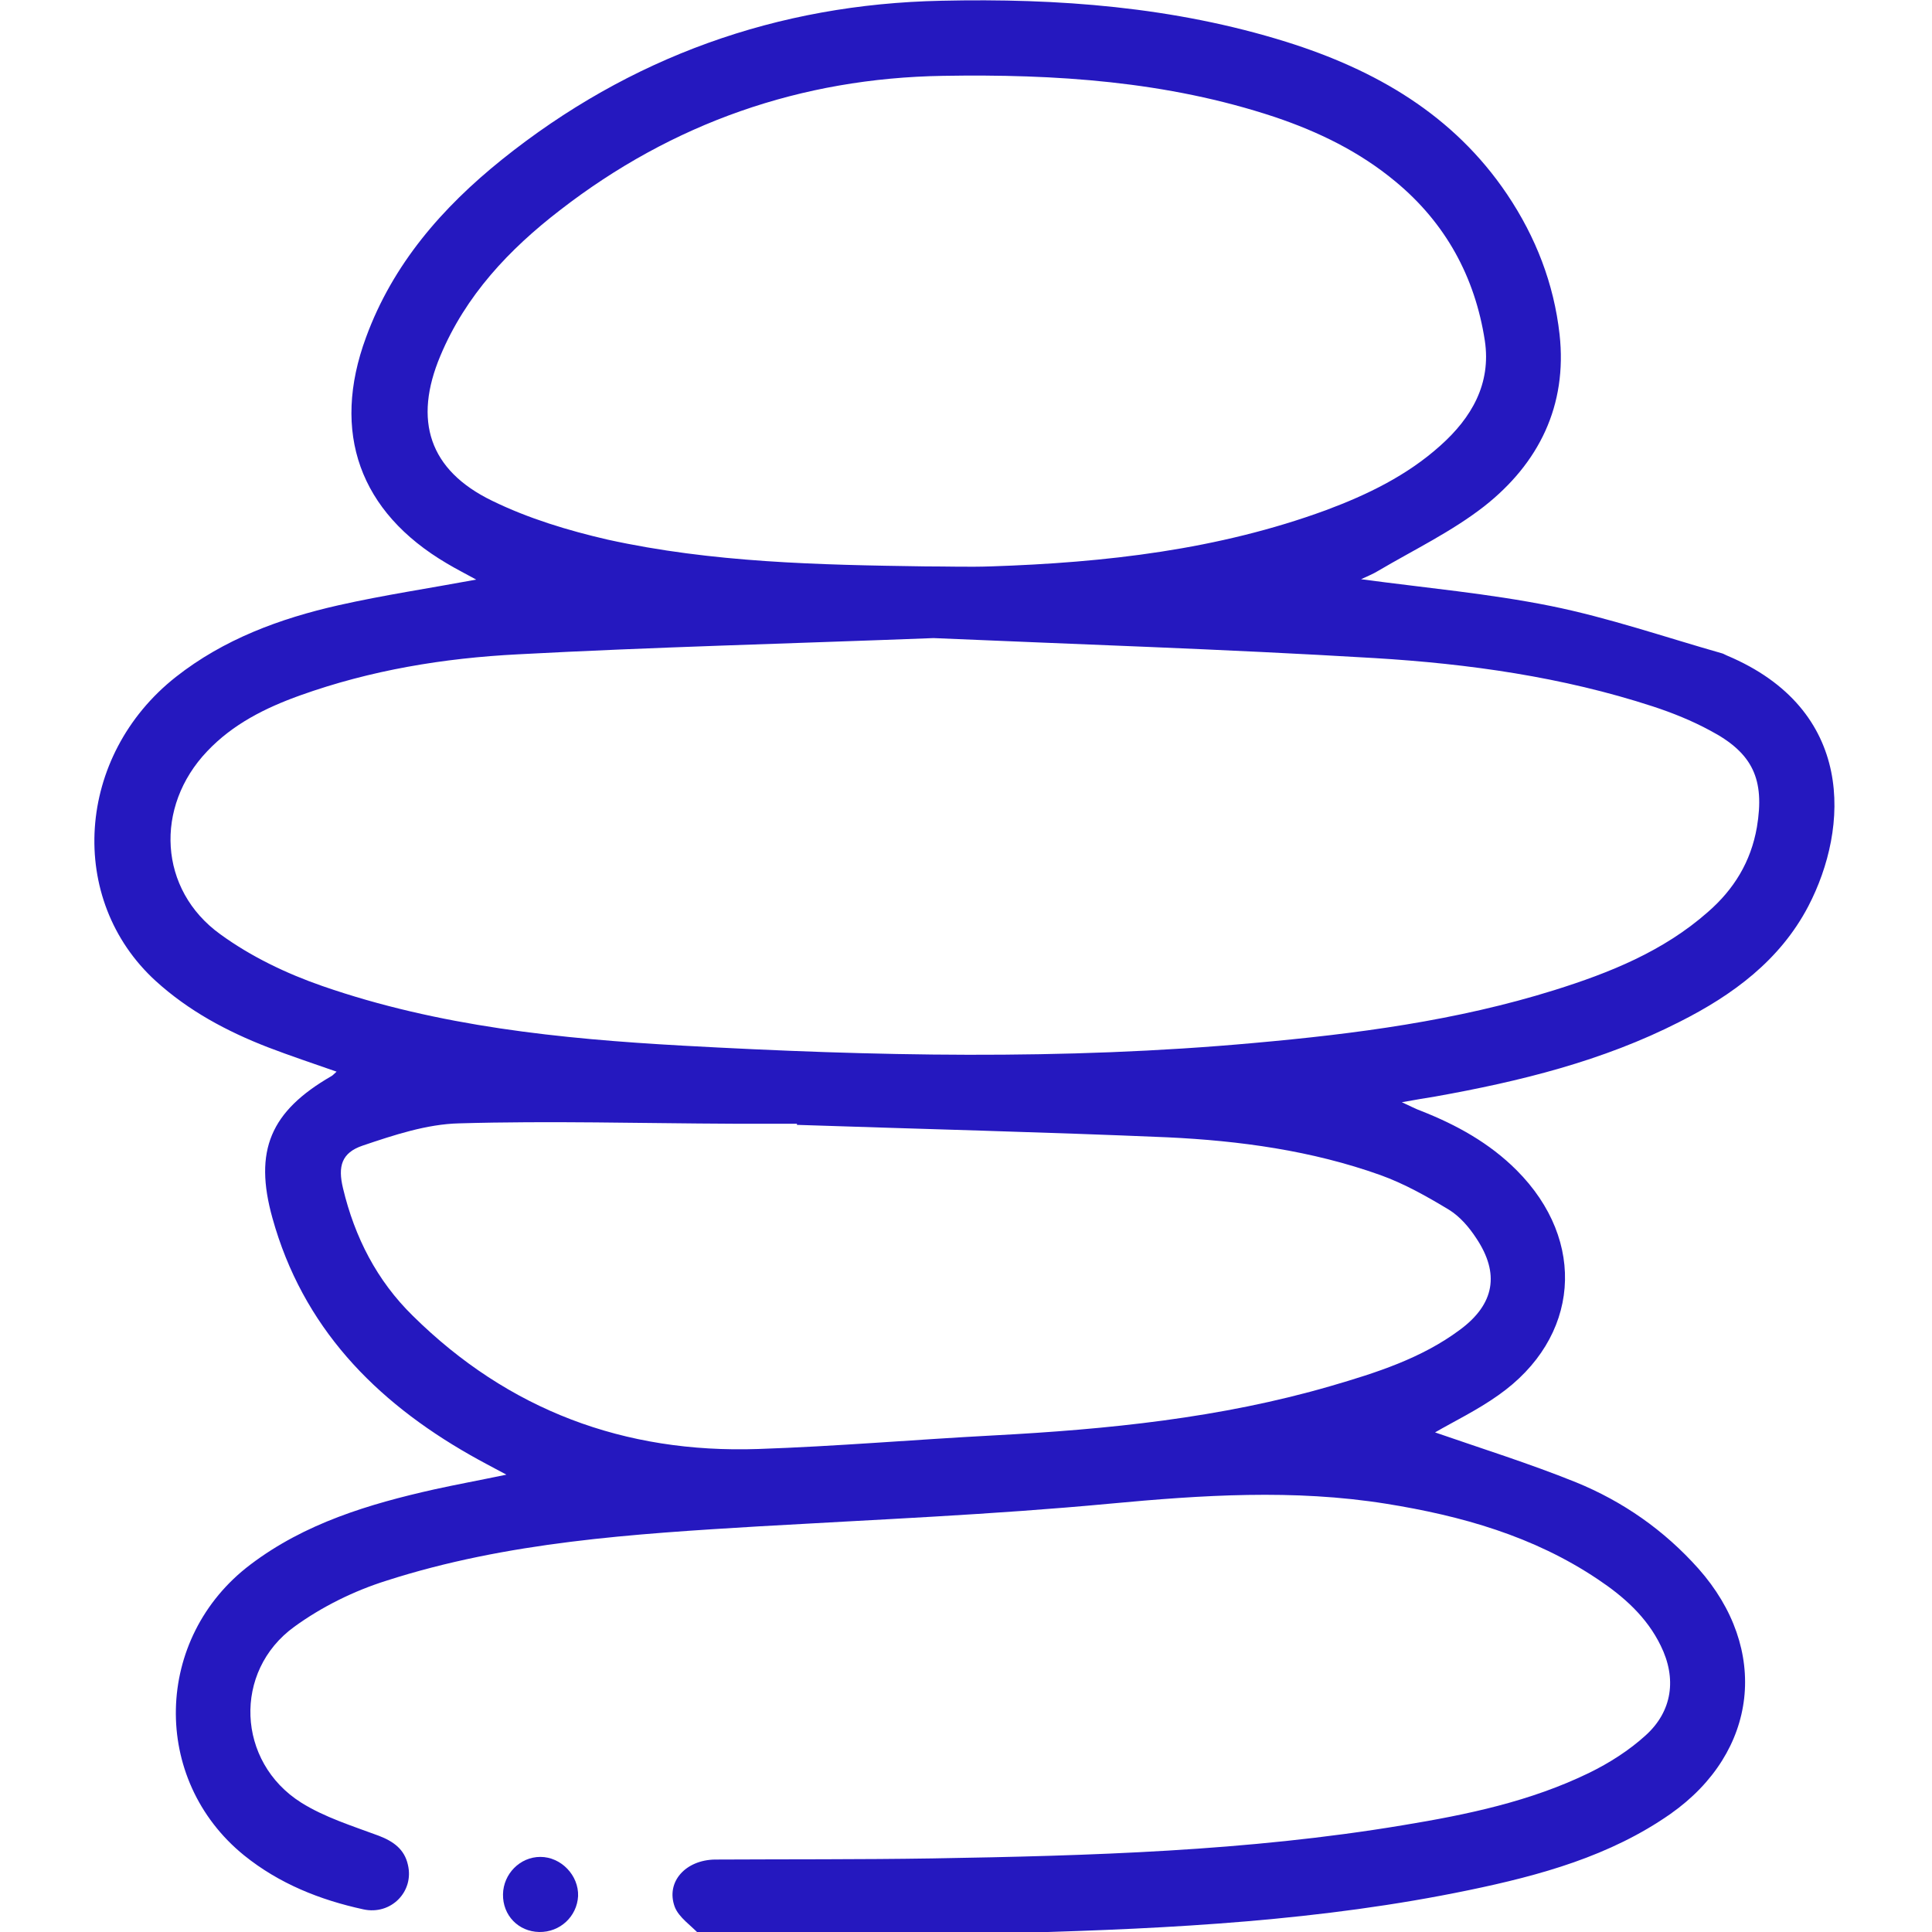 <?xml version="1.0" encoding="UTF-8"?> <!-- Generator: Adobe Illustrator 24.3.0, SVG Export Plug-In . SVG Version: 6.00 Build 0) --> <svg xmlns="http://www.w3.org/2000/svg" xmlns:xlink="http://www.w3.org/1999/xlink" version="1.1" id="Livello_1" x="0px" y="0px" viewBox="0 0 512 512" style="enable-background:new 0 0 512 512;" xml:space="preserve"> <style type="text/css"> .st0{fill:#2518BF;} </style> <g> <path class="st0" d="M185.5,512.8c-2.3-2.5-5.6-4.6-6.7-7.5c-2.4-6.6,2.9-12.4,10.7-12.5c19.2-0.1,38.4,0,57.6-0.3 c41.7-0.7,83.4-1.9,124.7-8.8c17-2.8,33.8-6.3,49.4-13.9c5.3-2.6,10.5-5.9,14.9-9.9c7.1-6.4,8.3-15.1,4-23.8 c-3.7-7.6-9.8-13-16.7-17.6c-17-11.4-36.1-16.8-56.1-20c-24.4-3.9-48.8-2.3-73.3,0c-30.9,2.9-61.9,4.2-92.9,6 c-33.3,2-66.7,4.1-98.7,14.4c-8.6,2.7-17.1,6.9-24.4,12.2c-16.3,11.8-15.3,35.8,1.8,46.6c6.2,3.9,13.6,6.2,20.6,8.8 c3.9,1.5,6.8,3.6,7.7,7.7c1.7,7.1-4.5,13.4-11.8,11.8c-11.5-2.5-22.3-6.8-31.6-14.3c-24.8-20.1-24-57.7,1.7-77.1 c14.4-10.9,31.3-16,48.7-19.9c5.9-1.3,11.9-2.4,19.1-3.9c-3.9-2.1-6.8-3.6-9.6-5.2c-25.3-14.4-44.4-34-52.4-62.8 c-5-17.9-0.5-28.3,15.6-37.6c0.4-0.2,0.7-0.6,1.4-1.2c-6.3-2.2-12.3-4.2-18.3-6.5c-10.8-4.2-20.9-9.6-29.6-17.5 c-23.7-21.6-21.2-59.7,5.3-80.6c12.7-10,27.6-15.5,43.1-19c12-2.7,24.1-4.5,36.5-6.8c-2.7-1.5-5.3-2.8-7.8-4.3 c-23.1-13.6-30.7-34.7-21.4-59.9c7.1-19.4,20.2-34.4,36-47.1c33.9-27.2,73-41.2,116.4-42.1c31-0.7,61.7,1.6,91.5,10.9 c23.6,7.4,44.3,19.3,58.5,40.4c7.6,11.3,12.4,23.7,13.9,37.1c2.1,18.9-5.5,34.2-20,45.6c-8.6,6.7-18.6,11.5-28.1,17.1 c-1.3,0.8-2.8,1.4-4.5,2.2c17.1,2.3,33.9,3.8,50.3,7.1c15.3,3.1,30.1,8.2,45.2,12.5c0.5,0.1,0.9,0.4,1.4,0.6 c34.1,14.3,32.5,45.6,21.6,66.5c-7.5,14.3-20,23.5-34.1,30.6c-20.4,10.4-42.4,15.8-64.8,19.8c-2.5,0.4-4.9,0.8-8.8,1.5 c2.4,1.1,3.7,1.8,5.1,2.3c9.4,3.7,18.1,8.5,25.3,15.7c18.8,18.8,16.8,44.5-4.9,59.7c-5.5,3.9-11.7,6.9-16.7,9.8 c12.1,4.2,24.9,8.2,37.3,13.2c12.5,5.1,23.4,12.7,32.5,22.9c18.9,21.3,15.9,48.6-7.4,65c-16,11.2-34.6,16.3-53.4,20.2 c-39,8.1-78.7,10.2-118.4,11.3c-3.8,0.1-7.6,0.5-11.4,0.8C234.9,512.8,210.2,512.8,185.5,512.8z M247.4,169.1 c-39.1,1.5-74.6,2.4-110.1,4.3c-19.7,1-39.1,4.2-57.8,10.9c-9.2,3.3-17.8,7.6-24.6,14.8c-14,14.7-12.9,36.7,3.5,48.5 c8.1,5.9,17.5,10.4,27,13.7c30.8,10.7,63.1,14,95.4,15.8c50.5,2.8,101,3.9,151.5-0.7c26.9-2.4,53.7-5.9,79.6-14 c14.7-4.6,28.9-10.3,40.7-20.7c6.9-6,11.4-13.3,13-22.5c2.1-12.6-1-19.6-12.4-25.6c-4.8-2.6-10-4.7-15.2-6.4 c-23.9-7.8-48.8-11.3-73.7-12.8C324.2,172,284,170.7,247.4,169.1z M245.1,150.1c5.8,0,11.7,0.2,17.5,0c30.3-1,60.2-4.4,88.8-14.9 c11-4.1,21.5-9.2,30.3-17.1c8.3-7.4,13.5-16.4,11.8-27.8c-2.6-16.9-10.4-31.2-23.7-42.2c-9.5-7.9-20.4-13.2-32-17.1 c-28.6-9.5-58.2-11.4-87.9-10.9c-37.6,0.6-71.7,12.5-101.5,35.6c-13.5,10.4-25,22.6-31.7,38.6c-7.2,17.1-3,30.3,13.7,38.4 c9.6,4.7,20.2,7.9,30.6,10.3C188.7,149.1,216.9,149.7,245.1,150.1z M211.2,298.1c0-0.1,0-0.2,0-0.3c-5.7,0-11.3,0-17,0 c-24.2-0.1-48.4-0.8-72.5-0.1c-8.6,0.2-17.3,3.1-25.6,5.9c-5.6,1.9-6.6,5.5-5.2,11.3c3.1,13,9,24.5,18.5,33.8 c25.3,25,56.1,36.5,91.5,35.3c20.8-0.7,41.6-2.5,62.4-3.6c30.2-1.6,60.2-4.6,89.4-13.1c12-3.5,24-7.3,34.2-14.9 c9.2-6.8,10.6-14.9,4.3-24.3c-1.9-2.9-4.3-5.7-7.2-7.5c-5.8-3.5-11.8-6.9-18.2-9.2c-18.2-6.5-37.3-9.1-56.4-10 C276.6,300,243.9,299.2,211.2,298.1z"></path> <path class="st0" d="M142.9,512c-5.5-0.1-9.7-4.4-9.6-10c0.1-5.4,4.5-9.9,9.9-9.9c5.5,0,10.2,4.9,10,10.4 C152.9,507.9,148.4,512.1,142.9,512z"></path> </g> </svg> 